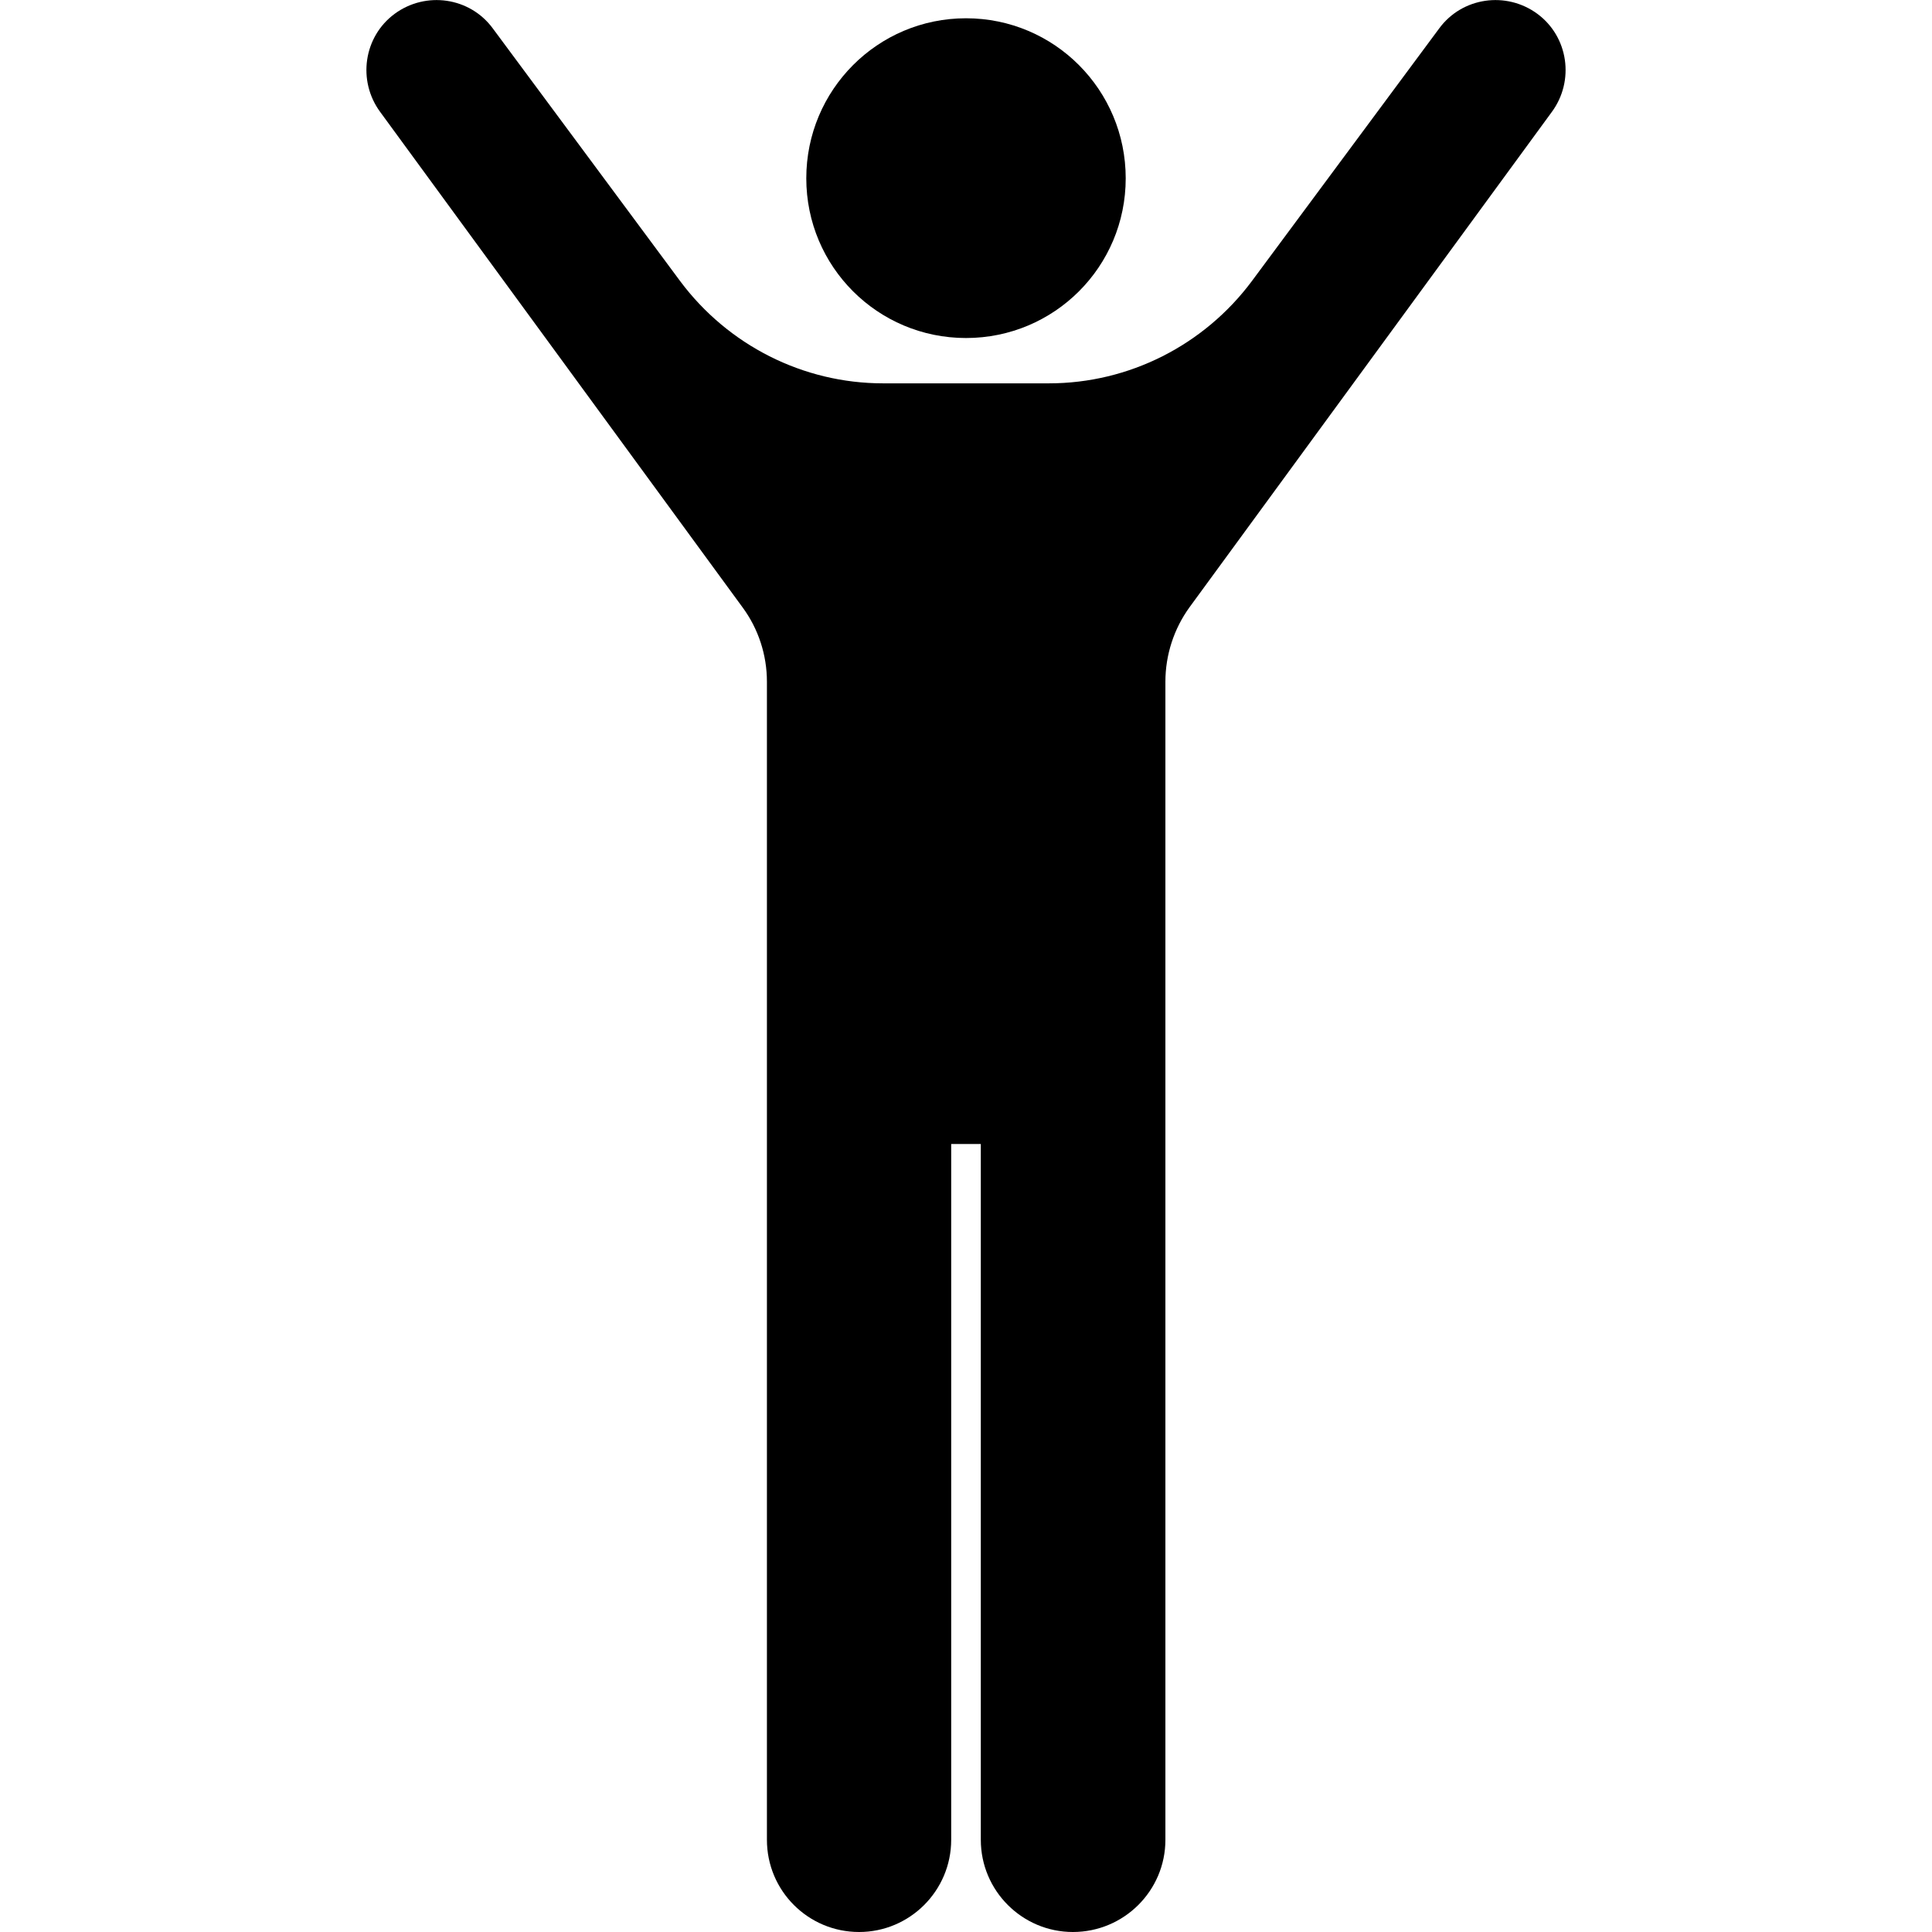<?xml version="1.0" encoding="UTF-8"?> <svg xmlns="http://www.w3.org/2000/svg" xmlns:xlink="http://www.w3.org/1999/xlink" width="24px" height="24px" viewBox="0 0 24 24" version="1.1"><g id="surface1"><path style=" stroke:none;fill-rule:nonzero;fill:rgb(0%,0%,0%);fill-opacity:1;" d="M 12 4.199 C 13.098 4.199 13.984 3.312 13.984 2.215 C 13.984 1.117 13.098 0.227 12 0.227 C 10.902 0.227 10.016 1.117 10.016 2.215 C 10.016 3.312 10.902 4.199 12 4.199 Z M 12 4.199 "></path><path style=" stroke:none;fill-rule:nonzero;fill:rgb(0%,0%,0%);fill-opacity:1;" d="M 19.098 0.172 C 18.711 -0.113 18.164 -0.035 17.879 0.352 L 15.551 3.492 C 14.957 4.289 14.023 4.762 13.031 4.762 L 10.969 4.762 C 9.977 4.762 9.043 4.289 8.449 3.492 L 6.121 0.352 C 5.836 -0.035 5.289 -0.113 4.902 0.172 C 4.516 0.457 4.438 1.004 4.723 1.391 L 9.223 7.543 C 9.422 7.812 9.527 8.137 9.527 8.469 L 9.527 22.855 C 9.527 23.488 10.039 24 10.672 24 C 11.301 24 11.816 23.488 11.816 22.855 L 11.816 14.211 L 12.184 14.211 L 12.184 22.855 C 12.184 23.488 12.699 24 13.328 24 C 13.961 24 14.477 23.488 14.477 22.855 L 14.477 8.469 C 14.477 8.137 14.582 7.812 14.777 7.543 L 19.277 1.391 C 19.562 1.004 19.484 0.457 19.098 0.172 Z M 19.098 0.172 "></path></g></svg> 
